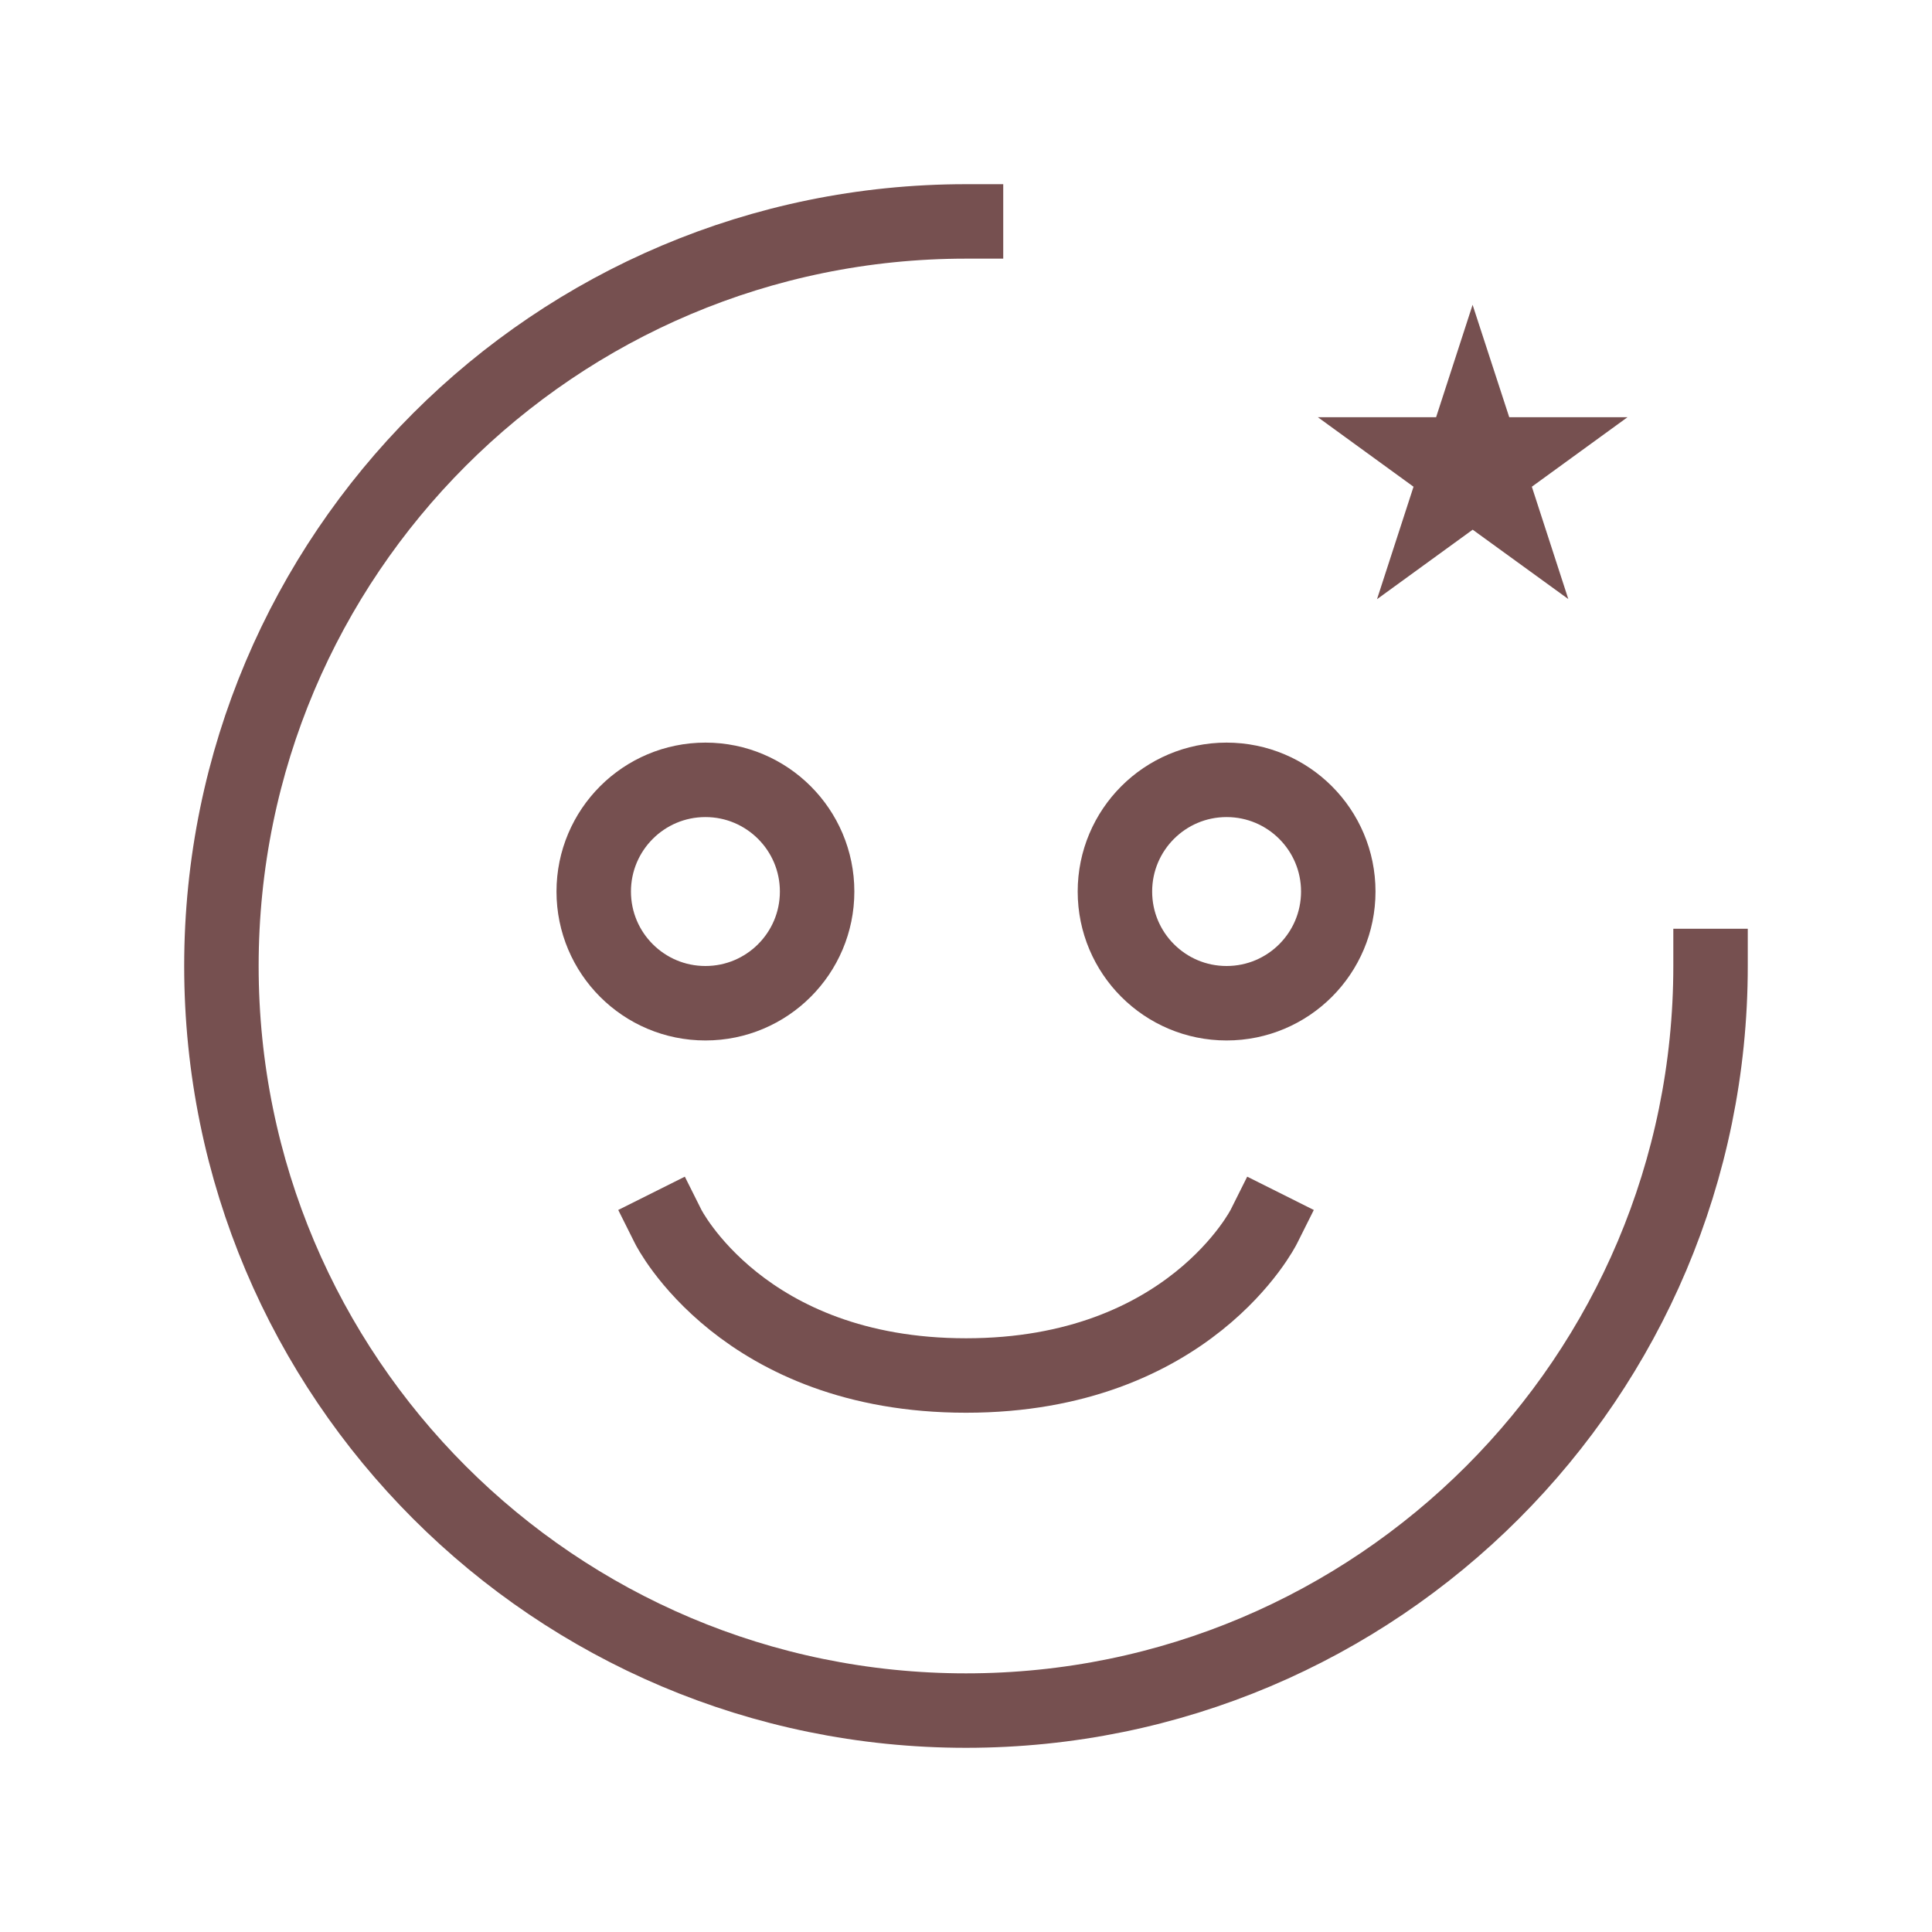<svg xmlns="http://www.w3.org/2000/svg" fill="none" viewBox="0 0 48 48" height="48" width="48">
<g id="Frame">
<g id="Group 1">
<path stroke-linejoin="bevel" stroke-linecap="square" stroke-width="1.85" stroke="#765050" d="M42.498 24C42.498 34.217 34.216 42.499 24 42.499C13.783 42.499 5.501 34.217 5.501 24C5.501 13.783 13.783 5.501 24 5.501" id="Vector"></path>
<path stroke-width="1.85" stroke="#765050" d="M36.588 10.563L36.825 11.29H37.589L36.971 11.739L37.207 12.466L36.588 12.017L35.97 12.466L36.206 11.739L35.588 11.29H36.352L36.588 10.563Z" id="Vector_2"></path>
<path stroke-linejoin="bevel" stroke-linecap="square" stroke-width="1.85" stroke="#765050" d="M16.601 30.475C16.601 30.475 18.451 34.174 24.001 34.174C29.55 34.174 31.4 30.475 31.4 30.475" id="Vector_3"></path>
<path stroke-width="1.85" stroke="#765050" d="M17.526 24.925C19.058 24.925 20.301 23.683 20.301 22.15C20.301 20.618 19.058 19.375 17.526 19.375C15.993 19.375 14.751 20.618 14.751 22.15C14.751 23.683 15.993 24.925 17.526 24.925Z" id="Vector_4"></path>
<path stroke-width="1.85" stroke="#765050" d="M30.474 24.925C32.007 24.925 33.249 23.683 33.249 22.15C33.249 20.618 32.007 19.375 30.474 19.375C28.942 19.375 27.7 20.618 27.7 22.15C27.7 23.683 28.942 24.925 30.474 24.925Z" id="Vector_5"></path>
</g>
</g>
</svg>
